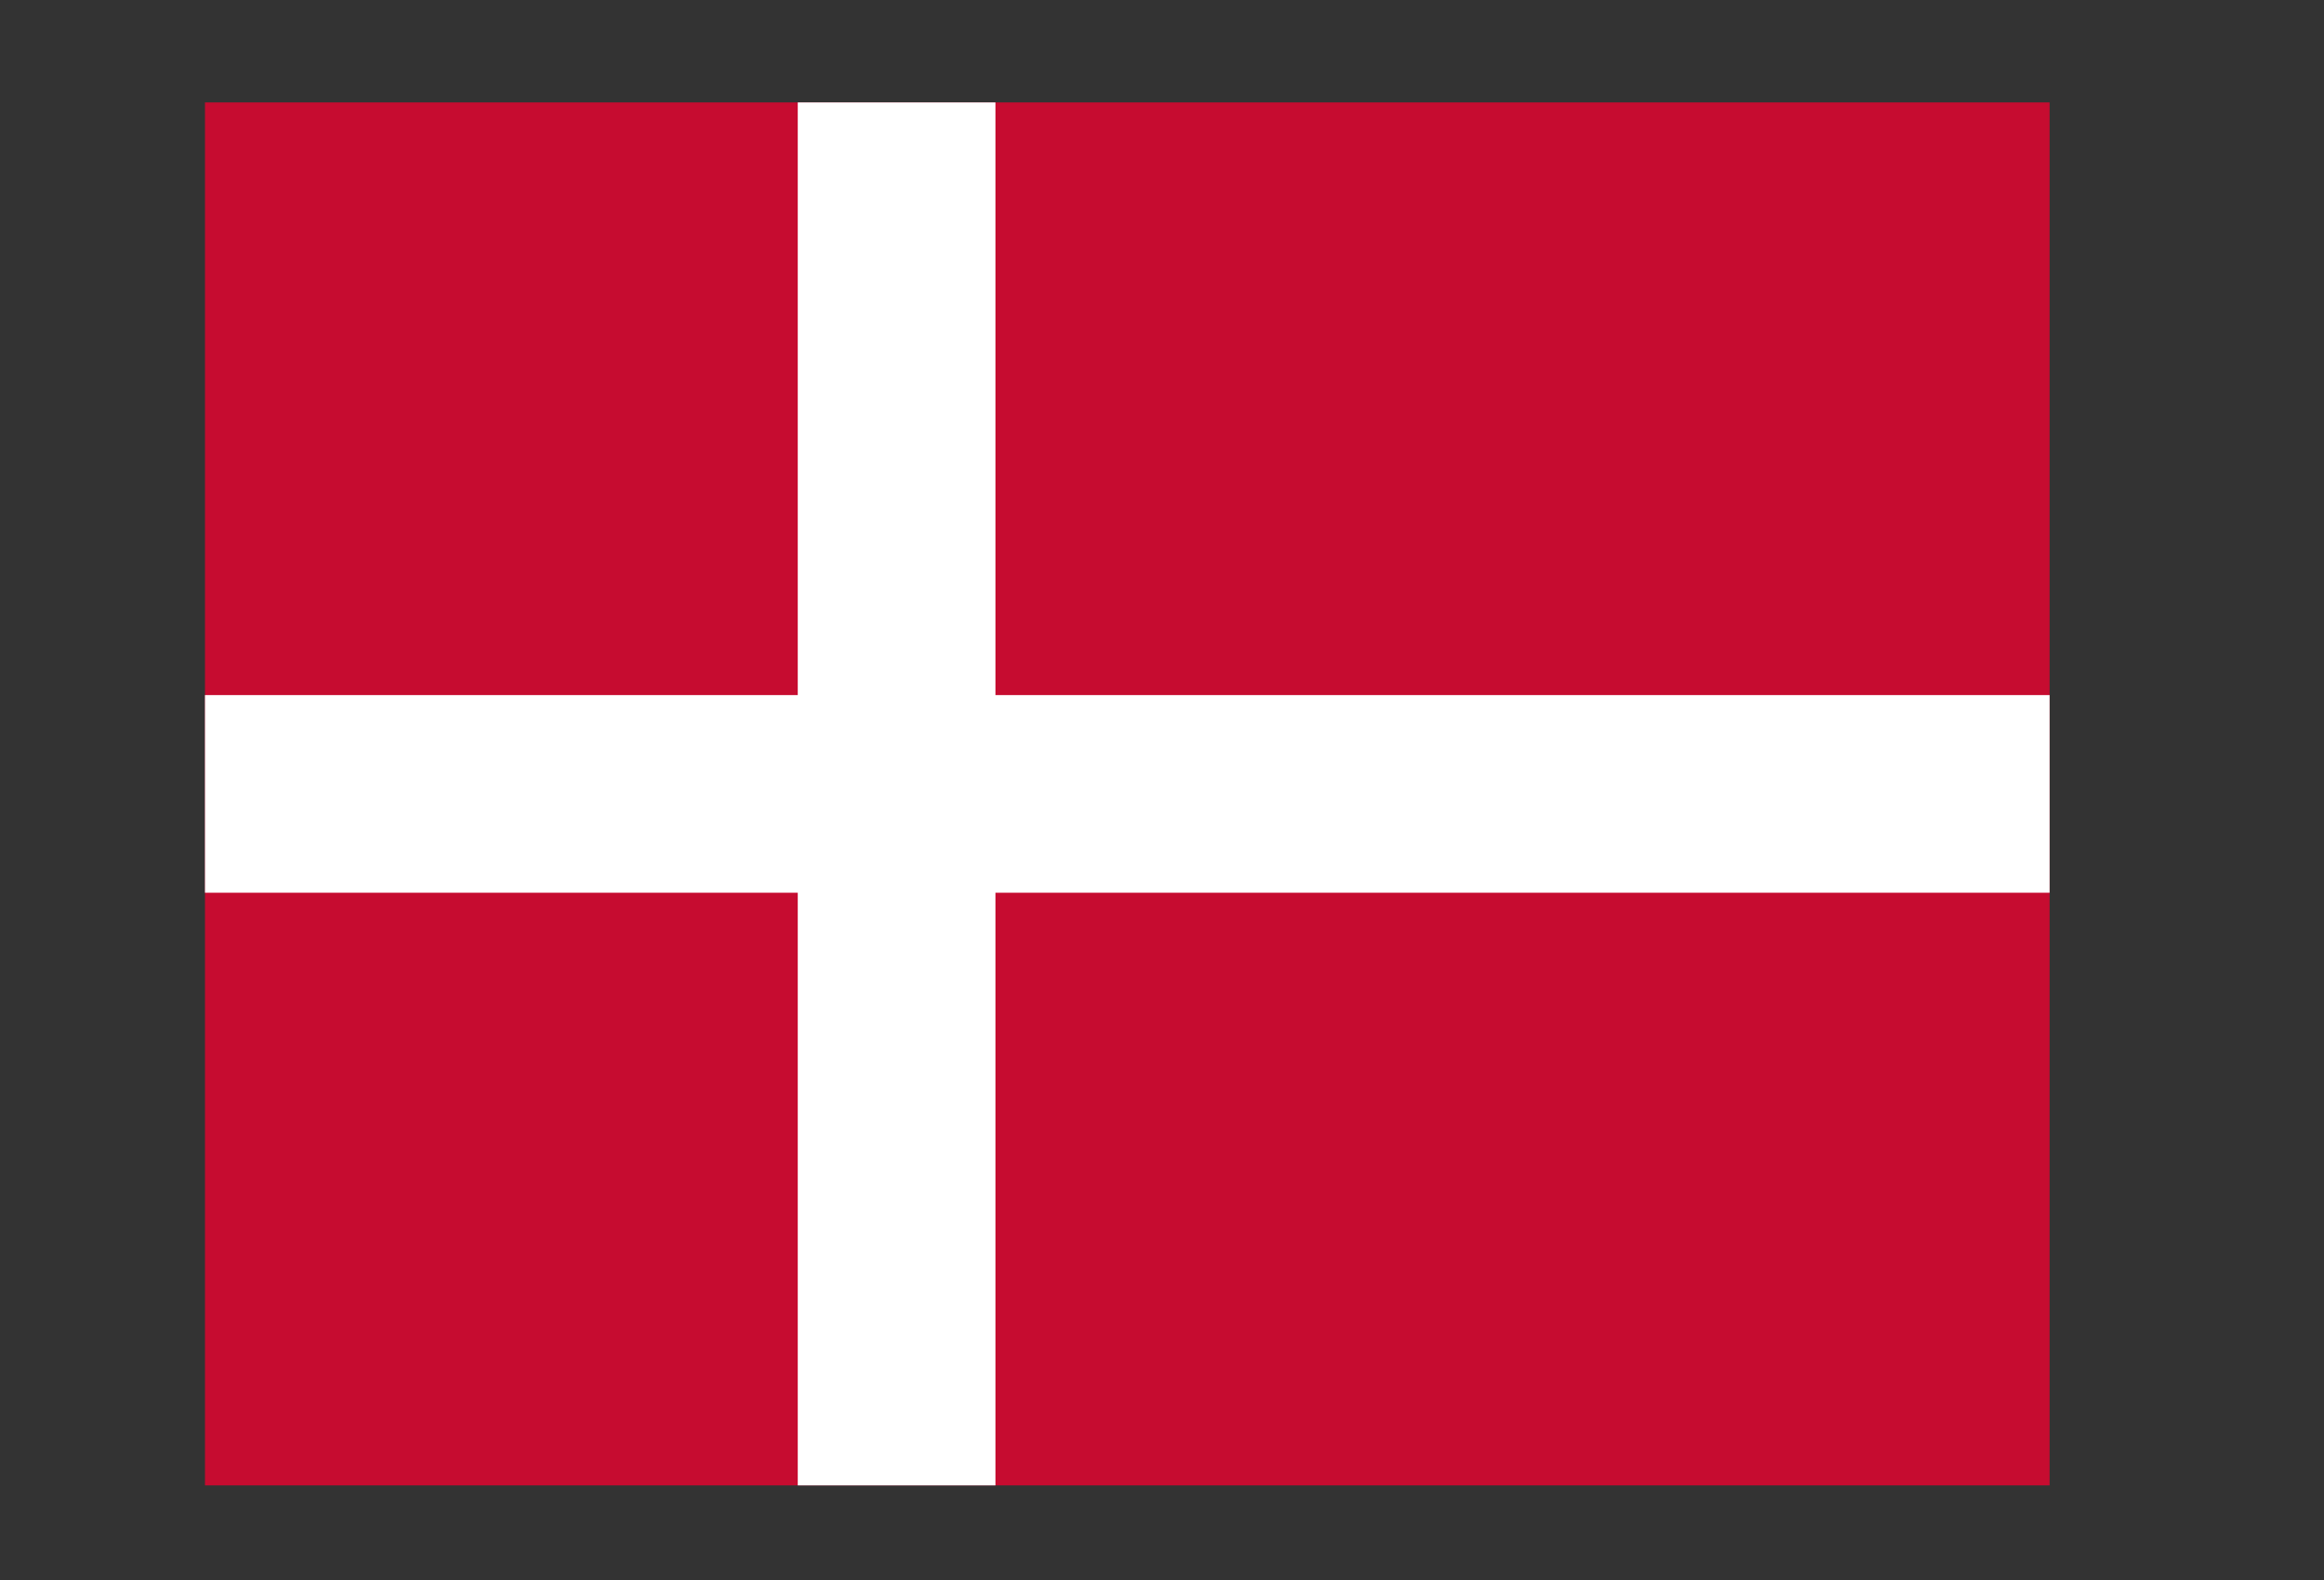 <?xml version="1.0" encoding="UTF-8"?>
<svg width="25" height="17" data-name="Layer 1" version="1.1" viewBox="0 0 25 17" xmlns="http://www.w3.org/2000/svg" xmlns:cc="http://creativecommons.org/ns#" xmlns:dc="http://purl.org/dc/elements/1.1/" xmlns:rdf="http://www.w3.org/1999/02/22-rdf-syntax-ns#">
 <rect x="0" y="0" width="25" height="17" fill="#333333" stroke="none"/>
 <defs>
  <style>.cls-1{fill:#73af00;}.cls-2{fill:#f5f5f5;}.cls-3{fill:#ff4b55;}</style>
 </defs>
 <title>flag_dk</title>
 <g transform="matrix(.031 0 0 .031 2.205 1.102)">
  <path d="m0 0h640.1v480h-640.1z" fill="#c60c30"/>
  <path d="m205.7 0h68.6v480h-68.6z" fill="#fff"/>
  <path d="m0 205.7h640.1v68.6h-640.1z" fill="#fff"/>
 </g>
</svg>
